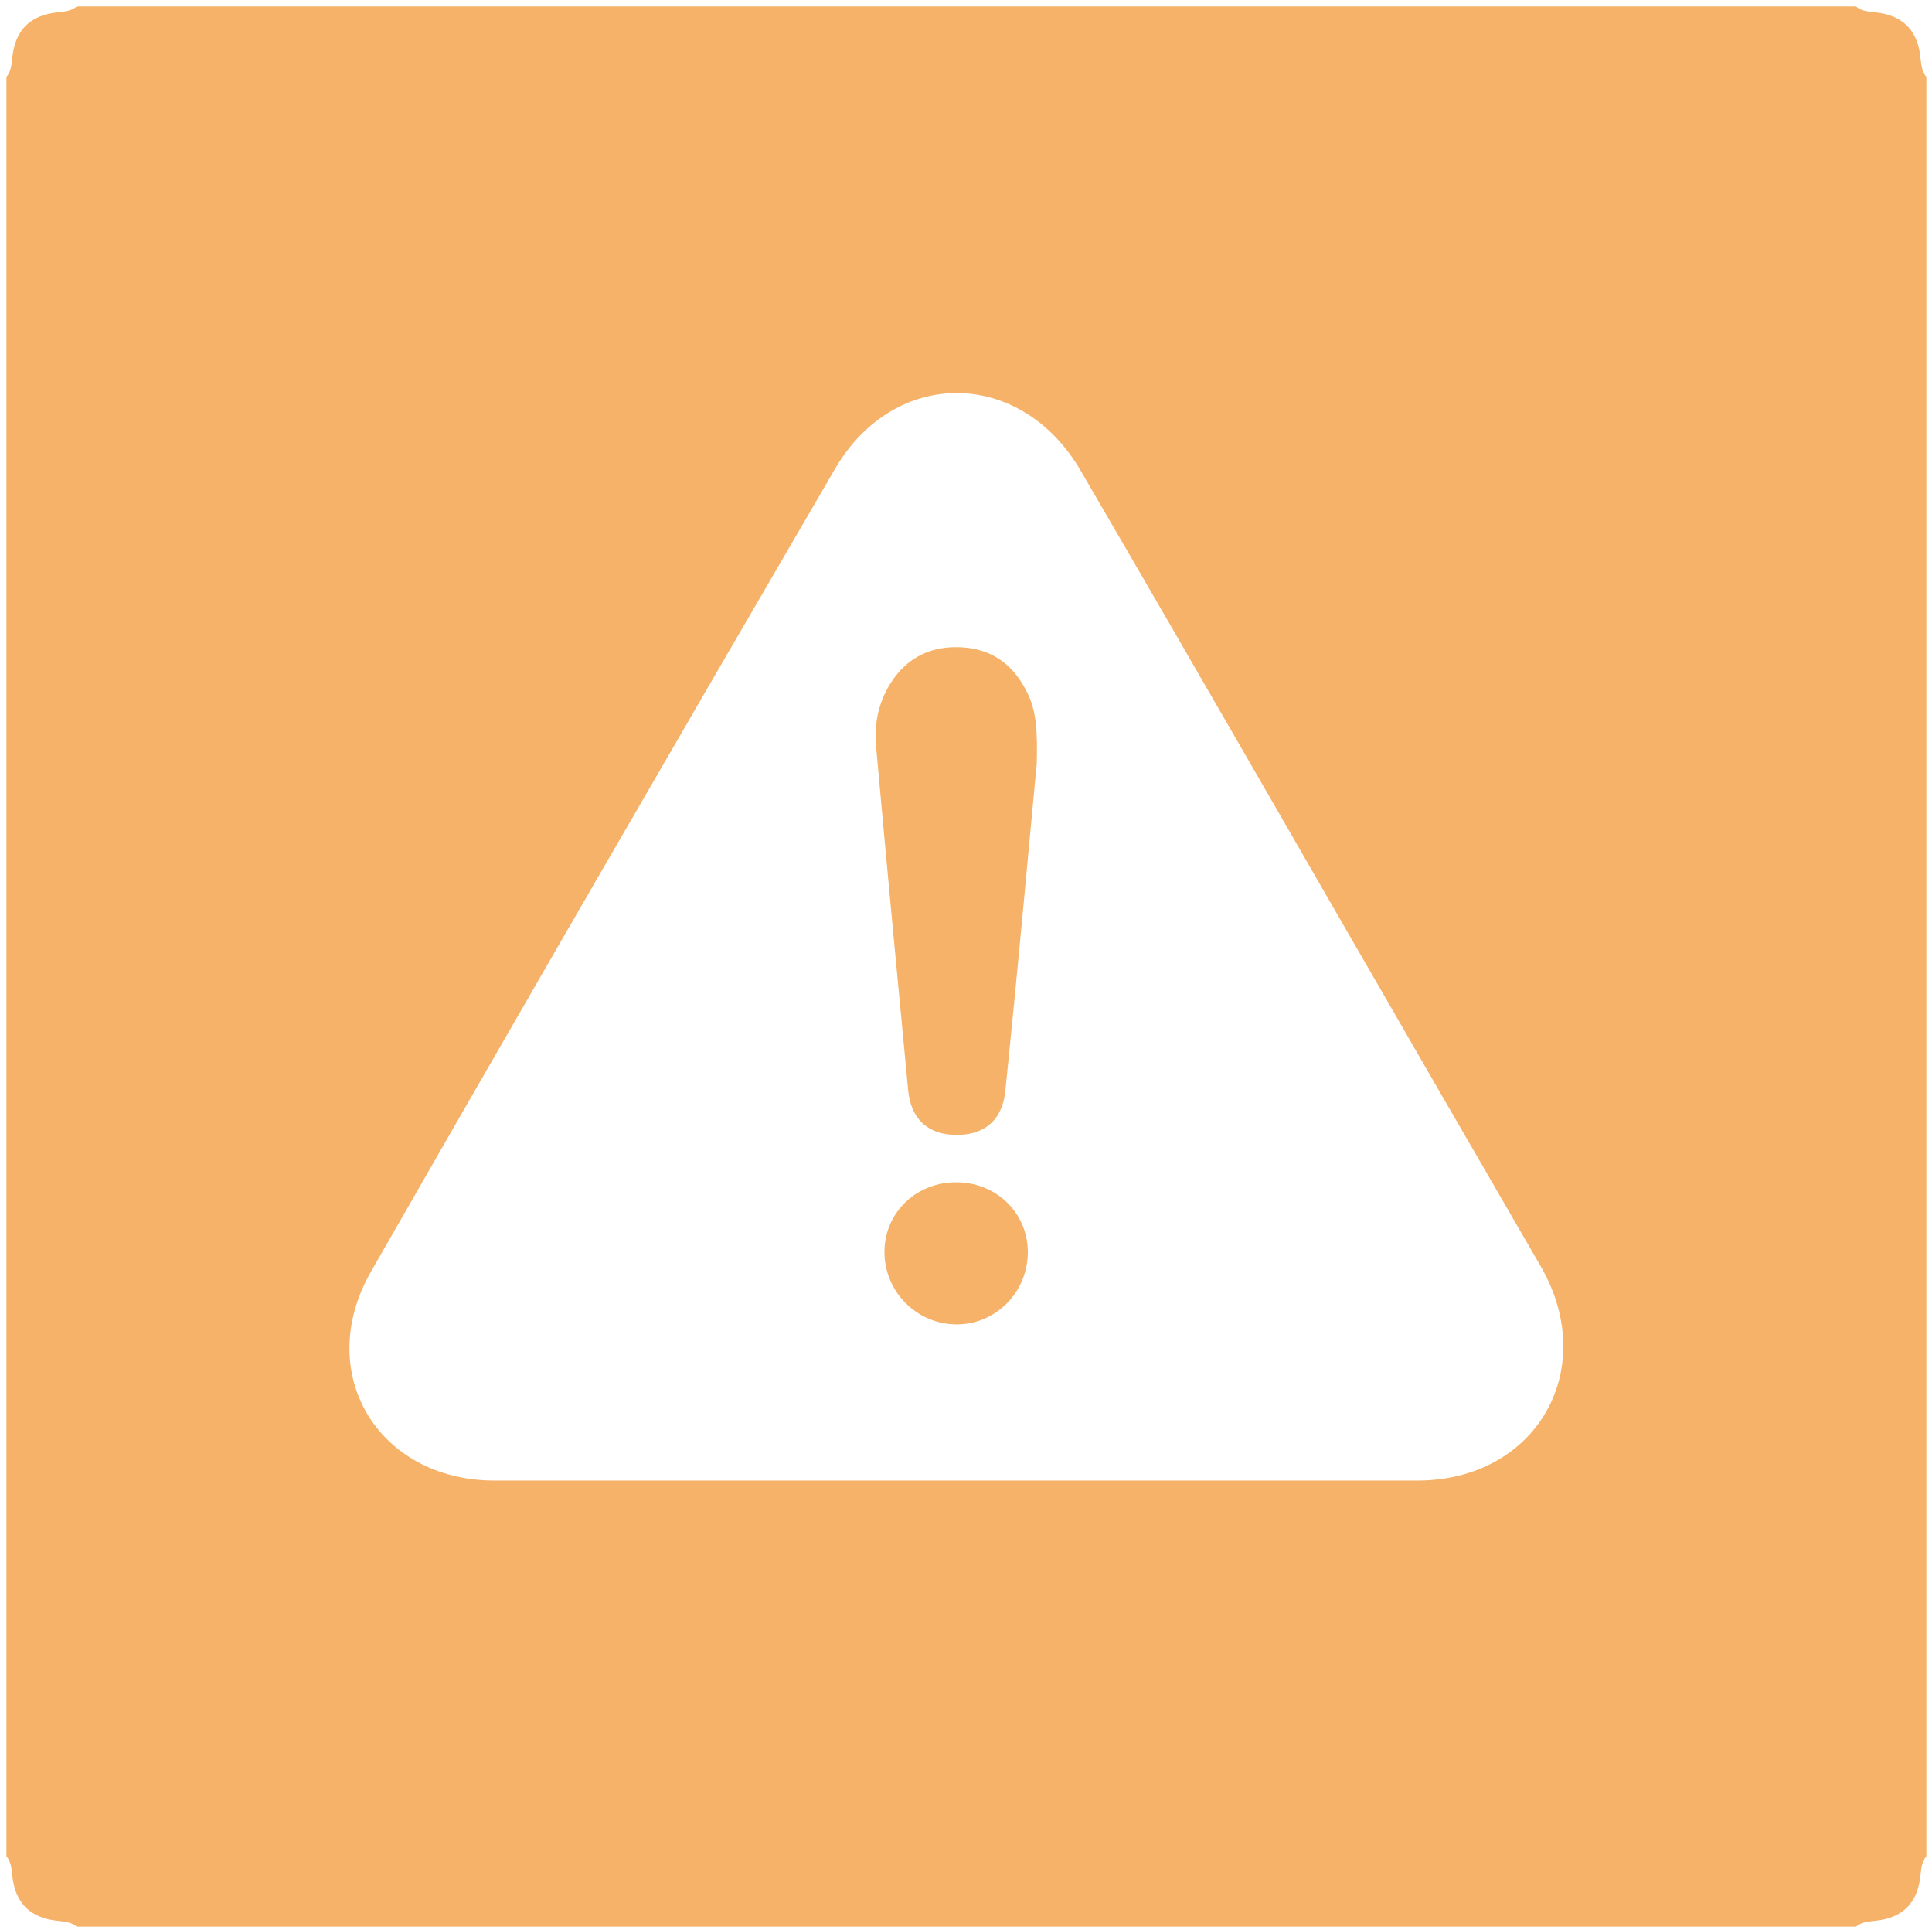 <svg t="1760583954908" class="icon" viewBox="0 0 1027 1024" version="1.1" xmlns="http://www.w3.org/2000/svg" p-id="8242" width="100%" height="100%"><path d="M508.938 628.348c-21.433-0.34-38.443 15.649-38.783 36.401-0.34 21.433 17.01 39.123 38.443 39.123 20.752 0 37.422-17.01 37.762-37.762 0.34-20.752-15.989-37.422-37.422-37.762zM509.278 343.942c-16.67-0.34-29.257 7.144-37.422 21.773-5.443 9.866-7.144 20.412-6.124 31.298 5.443 60.896 11.227 121.451 17.01 182.347 1.361 14.969 10.206 23.814 25.855 23.814 15.309 0 24.494-8.505 25.855-23.814 6.124-59.535 11.567-119.41 16.67-173.842 0.34-16.33 0-27.896-5.443-38.102-7.484-14.969-19.391-23.134-36.401-23.474z" fill="#F5B268" p-id="8243"></path><path d="M1020.938 31.298c-1.361-15.309-9.526-23.474-24.835-24.835-3.062-0.34-6.804-0.68-9.526-3.062H40.824c-2.722 2.381-6.464 2.722-9.526 3.062-15.309 1.361-23.474 9.526-24.835 24.835-0.34 3.062-0.68 6.804-3.062 9.526v945.754c2.381 2.722 2.722 6.464 3.062 9.526 1.361 15.309 9.526 23.474 24.835 24.835 3.062 0.34 6.804 0.68 9.526 3.062h945.754c2.722-2.381 6.464-2.722 9.526-3.062 15.309-1.361 23.474-9.526 24.835-24.835 0.34-3.062 0.68-6.804 3.062-9.526V40.824c-2.381-2.722-2.722-6.464-3.062-9.526z m-267.056 755.583H262.974c-62.256 0-96.617-57.494-65.658-111.245 81.648-142.544 163.976-284.747 246.645-426.61 31.639-54.092 98.998-53.411 130.637 1.361 63.277 108.524 125.874 217.728 188.811 326.591l56.133 96.957c30.618 54.432-3.062 112.606-65.658 112.946z" fill="#F5B268" p-id="8244"></path></svg>
